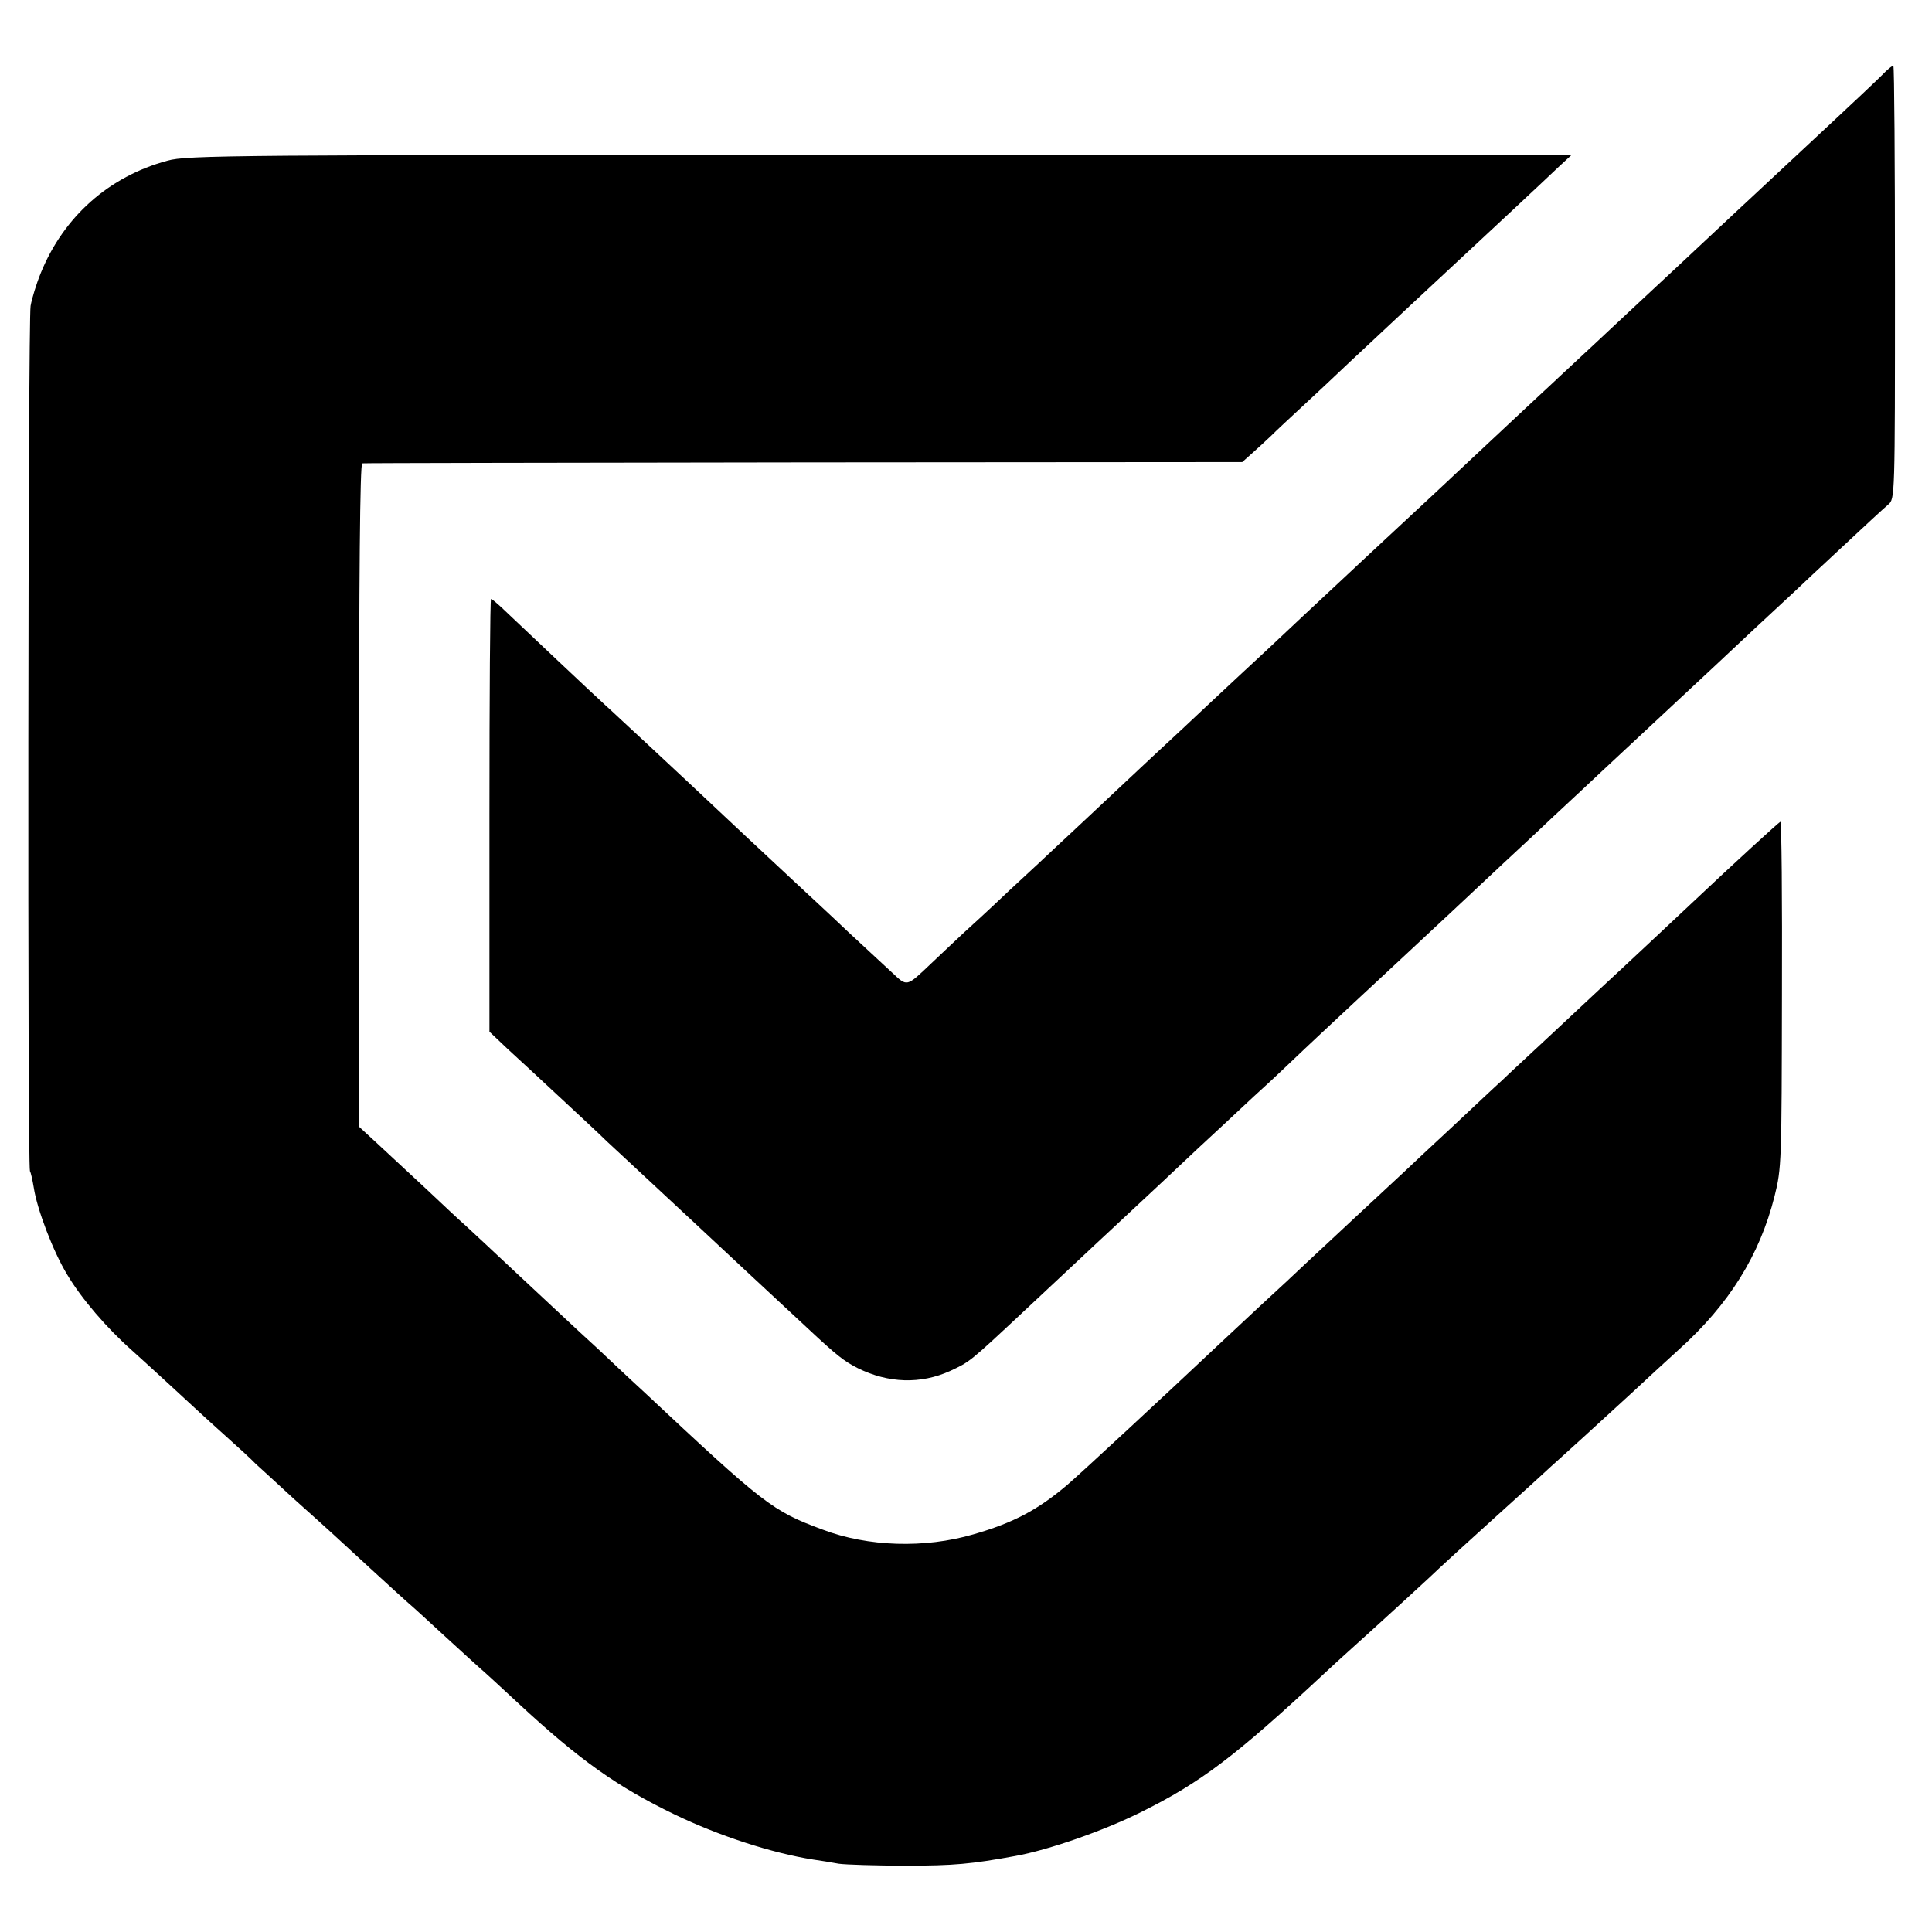 <?xml version="1.0" standalone="no"?>
<!DOCTYPE svg PUBLIC "-//W3C//DTD SVG 20010904//EN"
 "http://www.w3.org/TR/2001/REC-SVG-20010904/DTD/svg10.dtd">
<svg version="1.0" xmlns="http://www.w3.org/2000/svg"
 width="600pt" height="600pt" viewBox="0 0 600 600"
 preserveAspectRatio="xMidYMid meet">
<g transform="translate(0,600) scale(0.1,-0.1)"
fill="#000000" stroke="none">
<path d="M5844 5766 c-17 -17 -89 -85 -160 -151 -145 -135 -255 -238 -295
-275 -100 -94 -279 -261 -303 -283 -16 -15 -78 -73 -138 -129 -61 -57 -127
-118 -147 -137 -20 -18 -94 -88 -166 -155 -147 -138 -235 -220 -274 -256 -36
-33 -146 -136 -312 -291 -73 -69 -163 -153 -199 -186 -36 -34 -84 -78 -106
-99 -23 -22 -97 -91 -165 -154 -67 -63 -155 -145 -193 -181 -39 -37 -87 -81
-106 -99 -19 -18 -84 -79 -145 -135 -60 -57 -123 -115 -140 -130 -16 -15 -63
-59 -103 -97 -78 -74 -74 -73 -122 -28 -9 8 -70 65 -136 126 -65 62 -135 126
-154 144 -19 18 -93 87 -165 154 -182 171 -178 167 -299 280 -60 55 -120 112
-135 125 -30 27 -279 262 -323 304 -16 15 -31 27 -33 27 -3 0 -5 -302 -5 -672
l0 -672 57 -54 c32 -29 105 -97 162 -150 58 -54 123 -114 145 -136 23 -21 86
-80 142 -132 55 -51 114 -106 130 -121 79 -74 296 -276 350 -326 94 -88 115
-104 158 -126 95 -47 195 -50 286 -9 62 29 59 26 230 186 174 163 264 247 425
397 76 72 166 156 200 187 33 31 74 69 90 84 17 15 69 63 116 108 47 45 135
127 195 183 128 119 140 130 305 284 68 64 140 131 159 149 19 18 89 82 154
144 66 61 134 125 151 141 123 115 291 271 355 331 74 70 172 161 240 224 19
18 88 83 154 144 65 61 128 119 140 129 21 18 21 20 21 689 0 368 -2 671 -5
673 -3 2 -19 -11 -36 -29z"/>
<path d="M520 5501 c-182 -49 -322 -174 -393 -348 -14 -34 -28 -80 -32 -103
-8 -47 -10 -2674 -2 -2687 3 -5 8 -28 12 -52 10 -66 60 -198 104 -270 44 -74
122 -165 201 -235 30 -27 87 -79 126 -115 39 -36 108 -100 154 -141 46 -41 93
-84 104 -96 12 -11 66 -60 120 -110 55 -49 109 -98 121 -109 28 -26 213 -196
235 -215 10 -8 59 -53 110 -100 51 -47 101 -92 111 -101 11 -9 64 -58 119
-109 191 -177 307 -259 485 -345 139 -67 303 -120 430 -140 22 -3 58 -9 80
-13 22 -3 117 -6 210 -6 147 0 202 5 338 30 105 19 276 79 392 137 185 92 292
173 570 432 18 17 50 46 71 65 108 97 280 255 284 260 3 3 79 73 170 155 91
82 170 154 176 160 6 5 53 48 105 95 51 47 120 110 154 141 33 31 95 88 138
127 157 141 252 294 298 477 22 87 22 107 23 628 1 295 -1 536 -5 535 -6 -3
-143 -128 -270 -248 -35 -33 -212 -199 -289 -270 -19 -18 -89 -83 -154 -144
-65 -61 -134 -124 -151 -141 -18 -16 -86 -80 -151 -141 -66 -61 -135 -126
-154 -144 -53 -49 -258 -240 -304 -283 -22 -21 -87 -82 -145 -135 -57 -53
-118 -110 -136 -127 -158 -149 -419 -391 -460 -426 -92 -78 -167 -118 -292
-154 -151 -44 -327 -39 -469 15 -156 58 -179 76 -558 431 -45 41 -107 100
-139 130 -80 73 -113 105 -258 240 -68 64 -136 127 -150 140 -15 13 -73 67
-130 121 -57 53 -126 117 -154 143 l-50 46 0 1030 c0 679 3 1029 10 1030 5 1
623 2 1372 3 l1361 1 28 25 c16 14 43 39 60 55 17 17 62 59 100 94 38 35 103
96 144 135 83 78 304 284 360 336 51 47 249 232 293 274 l39 36 -2149 -1
c-2021 0 -2152 -1 -2213 -18z"/>
</g>
</svg>
